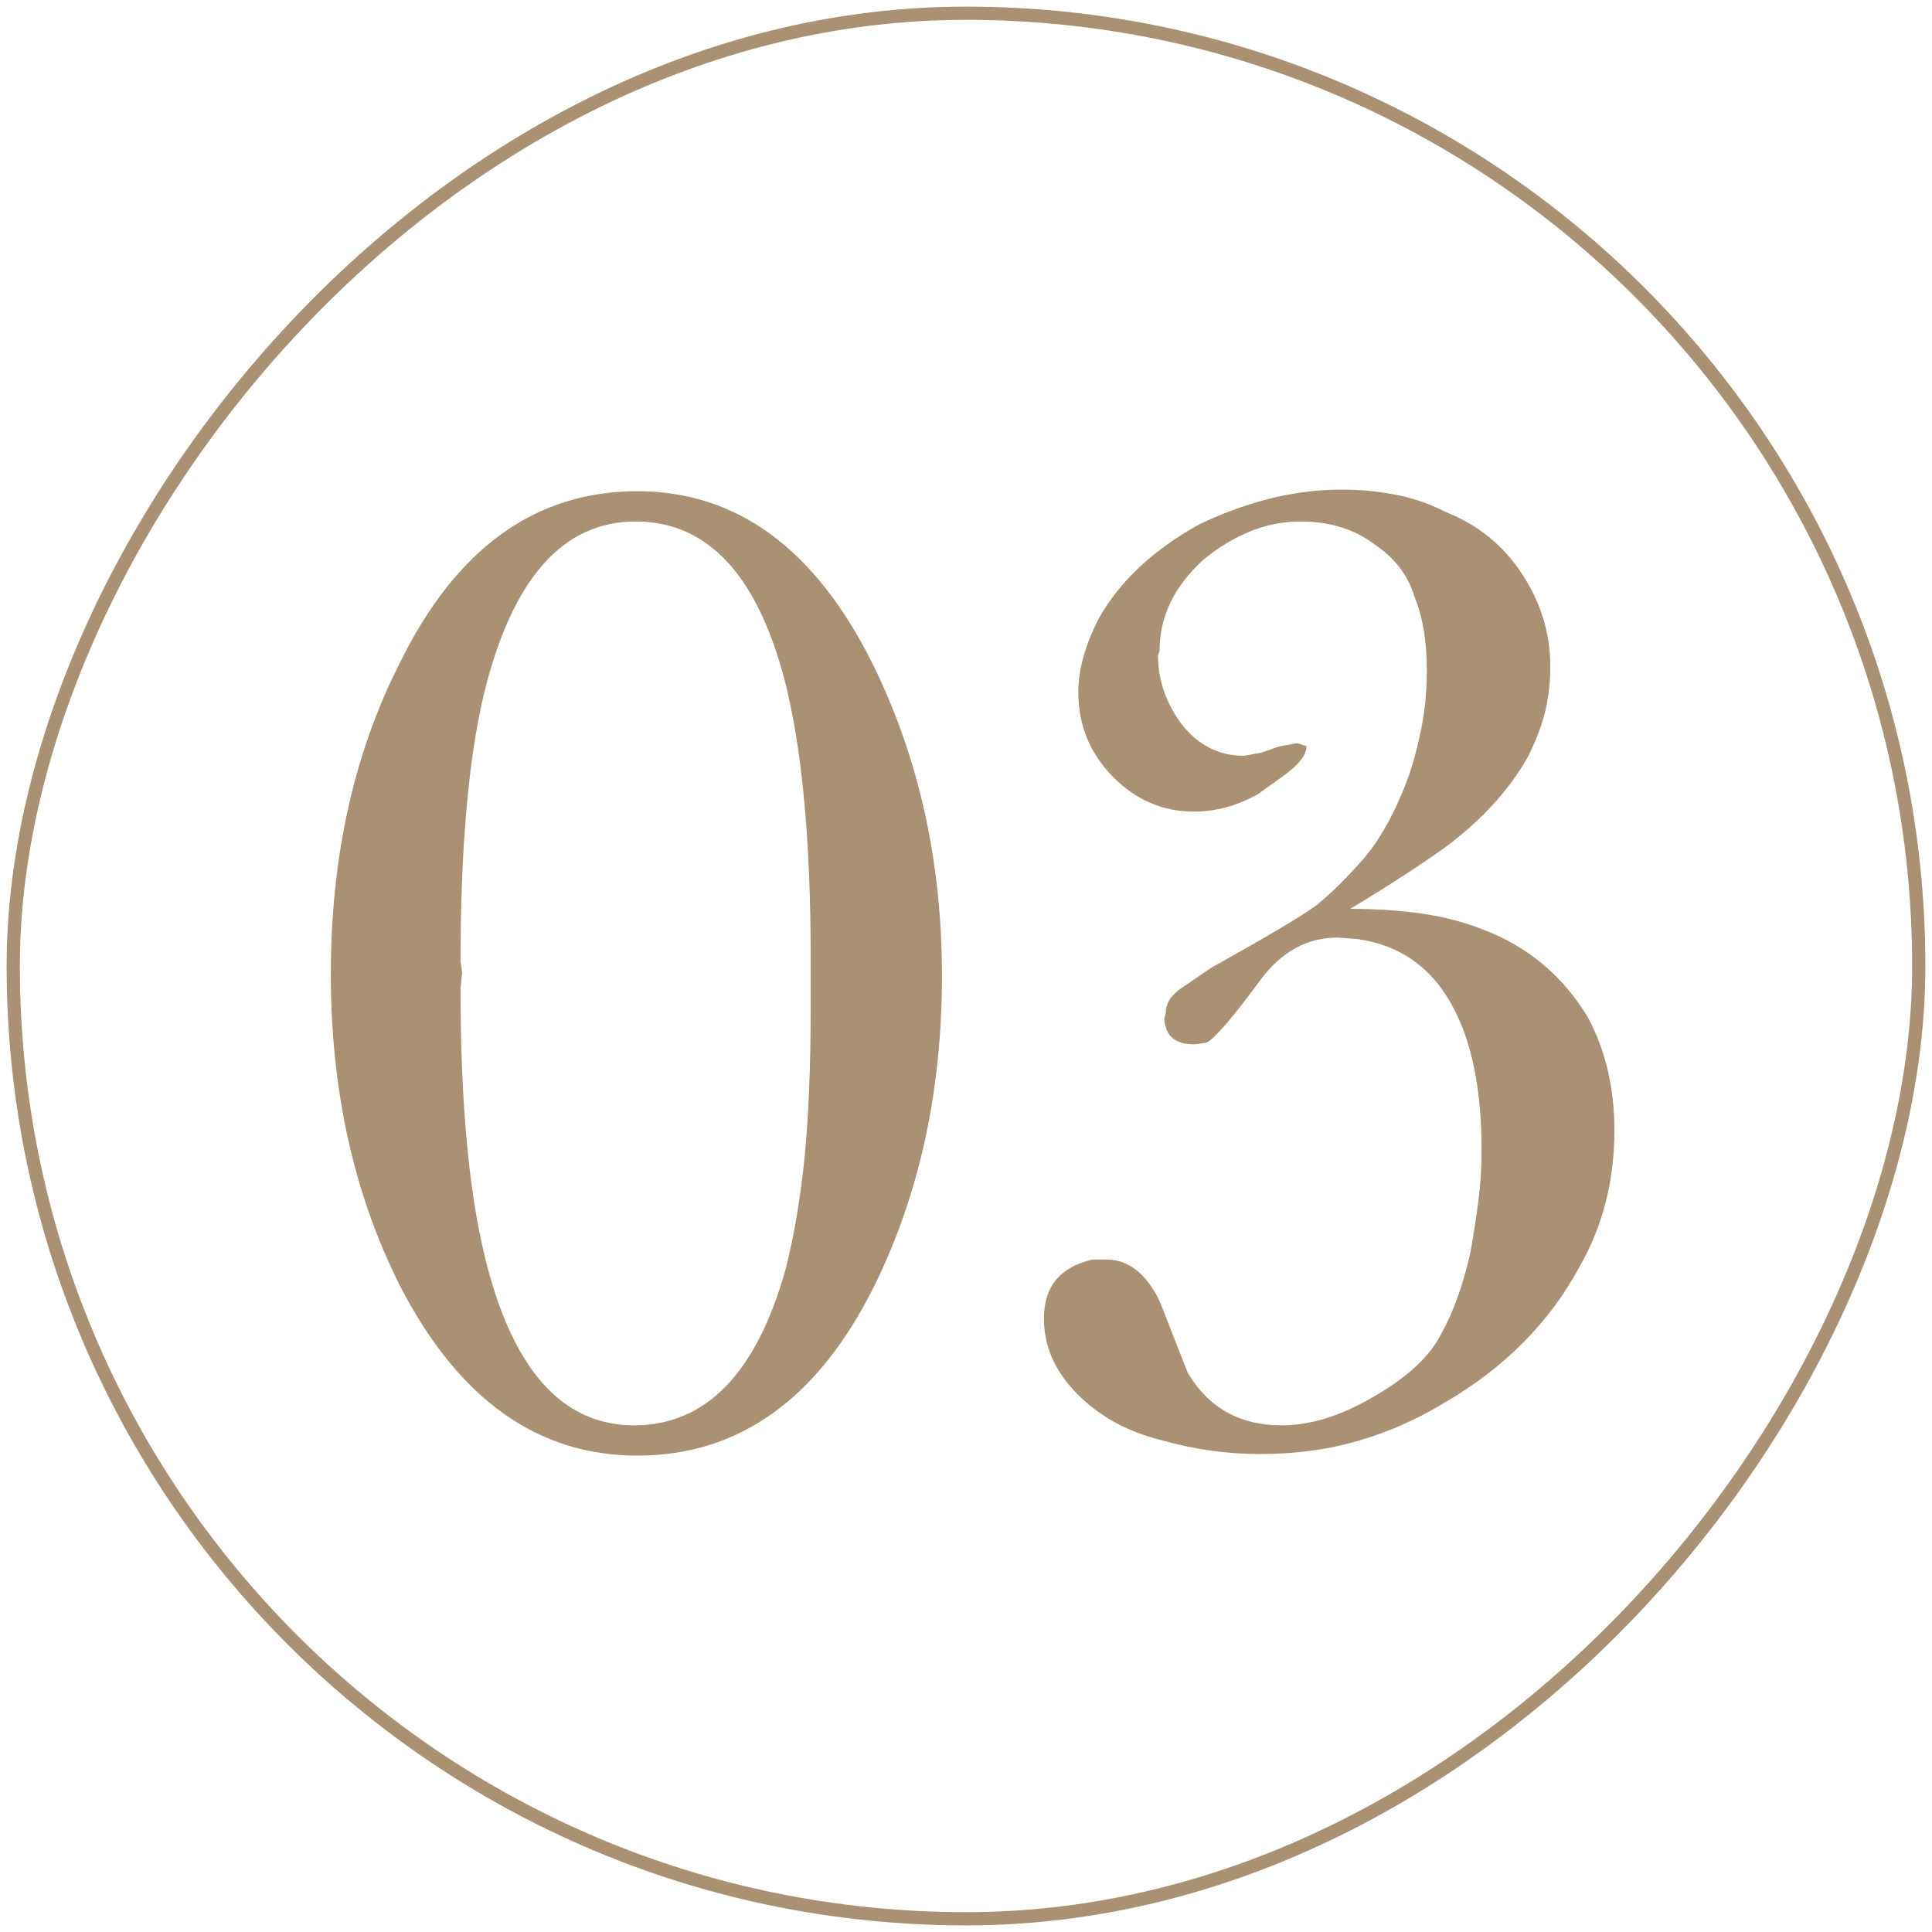 <?xml version="1.0" encoding="UTF-8"?> <svg xmlns="http://www.w3.org/2000/svg" width="146" height="146" viewBox="0 0 146 146" fill="none"> <path d="M48.151 37.12C55.71 37.12 61.655 41.497 65.986 50.251C69.451 57.318 71.183 65.148 71.183 73.741C71.183 82.414 69.49 90.204 66.104 97.111C61.852 105.704 55.867 110 48.151 110C40.591 110 34.607 105.704 30.197 97.111C26.732 90.204 25 82.374 25 73.621C25 64.787 26.732 56.956 30.197 50.13C34.449 41.457 40.434 37.12 48.151 37.12ZM34.922 73.5L34.803 74.705C34.803 83.057 35.394 89.722 36.575 94.701C38.623 103.375 42.402 107.711 47.914 107.711C53.348 107.711 57.167 103.776 59.371 95.906C60.001 93.416 60.474 90.646 60.789 87.594C61.104 84.462 61.261 80.647 61.261 76.15V72.295C61.261 63.943 60.671 57.238 59.489 52.178C57.442 43.666 53.623 39.409 48.032 39.409C42.52 39.409 38.701 43.746 36.575 52.419C35.394 57.398 34.803 64.144 34.803 72.657L34.922 73.5Z" fill="#AB9173"></path> <path d="M102.039 68.681C104.007 68.681 105.818 68.802 107.472 69.043C109.125 69.284 110.661 69.685 112.078 70.248C115.464 71.532 118.102 73.741 119.992 76.873C121.331 79.362 122 82.213 122 85.426C122 89.2 121.134 92.613 119.401 95.665C117.118 99.921 113.693 103.375 109.125 106.025C106.999 107.31 104.795 108.273 102.511 108.916C100.306 109.558 97.865 109.88 95.188 109.88C92.668 109.88 90.148 109.518 87.629 108.795C85.109 108.153 83.022 106.988 81.368 105.302C79.715 103.616 78.888 101.728 78.888 99.64C78.888 97.231 80.109 95.745 82.55 95.183H83.613C85.266 95.183 86.605 96.227 87.629 98.315L89.755 103.736C91.329 106.386 93.692 107.711 96.841 107.711C99.046 107.711 101.369 106.988 103.81 105.543C106.33 104.097 108.023 102.531 108.889 100.845C109.834 99.158 110.582 97.07 111.133 94.581C111.37 93.216 111.567 91.931 111.724 90.726C111.881 89.522 111.96 88.237 111.96 86.871C111.96 82.535 111.291 79.041 109.952 76.391C108.377 73.259 105.936 71.452 102.629 70.97L101.094 70.85C98.81 70.85 96.881 71.894 95.306 73.982C93.18 76.873 91.802 78.479 91.172 78.8L90.227 78.921C88.81 78.921 88.062 78.278 87.983 76.993L88.101 76.512C88.101 75.789 88.534 75.146 89.4 74.584L91.526 73.139C95.7 70.81 98.338 69.244 99.44 68.441C100.542 67.557 101.763 66.353 103.102 64.827C104.44 63.221 105.582 61.092 106.527 58.442C106.921 57.238 107.236 55.993 107.472 54.708C107.708 53.423 107.826 52.058 107.826 50.612C107.826 48.444 107.511 46.597 106.881 45.071C106.409 43.465 105.385 42.14 103.81 41.096C102.314 39.971 100.464 39.409 98.259 39.409C95.739 39.409 93.298 40.373 90.936 42.3C88.731 44.308 87.629 46.597 87.629 49.167L87.51 49.528C87.51 51.375 88.101 53.102 89.282 54.708C90.542 56.314 92.117 57.117 94.007 57.117L95.306 56.876L96.723 56.394L98.023 56.154L98.731 56.394C98.731 57.037 98.18 57.76 97.078 58.563L95.07 60.008C93.495 60.892 91.881 61.333 90.227 61.333C87.865 61.333 85.817 60.45 84.085 58.683C82.353 56.916 81.487 54.788 81.487 52.299C81.487 50.612 81.998 48.765 83.022 46.757C84.597 43.947 87.117 41.578 90.581 39.65C92.235 38.847 93.967 38.205 95.778 37.723C97.668 37.241 99.519 37 101.33 37C102.747 37 104.086 37.12 105.346 37.361C106.684 37.602 107.984 38.044 109.244 38.687C111.685 39.65 113.614 41.216 115.031 43.385C116.449 45.553 117.157 47.882 117.157 50.371C117.157 51.496 117.039 52.58 116.803 53.624C116.567 54.668 116.134 55.832 115.504 57.117C114.165 59.526 112.196 61.735 109.598 63.743C108.968 64.224 107.984 64.907 106.645 65.79C105.306 66.674 103.771 67.638 102.039 68.681Z" fill="#AB9173"></path> <rect width="144" height="144" rx="72" transform="matrix(-1 0 0 1 145 1)" stroke="#AB9173"></rect> </svg> 